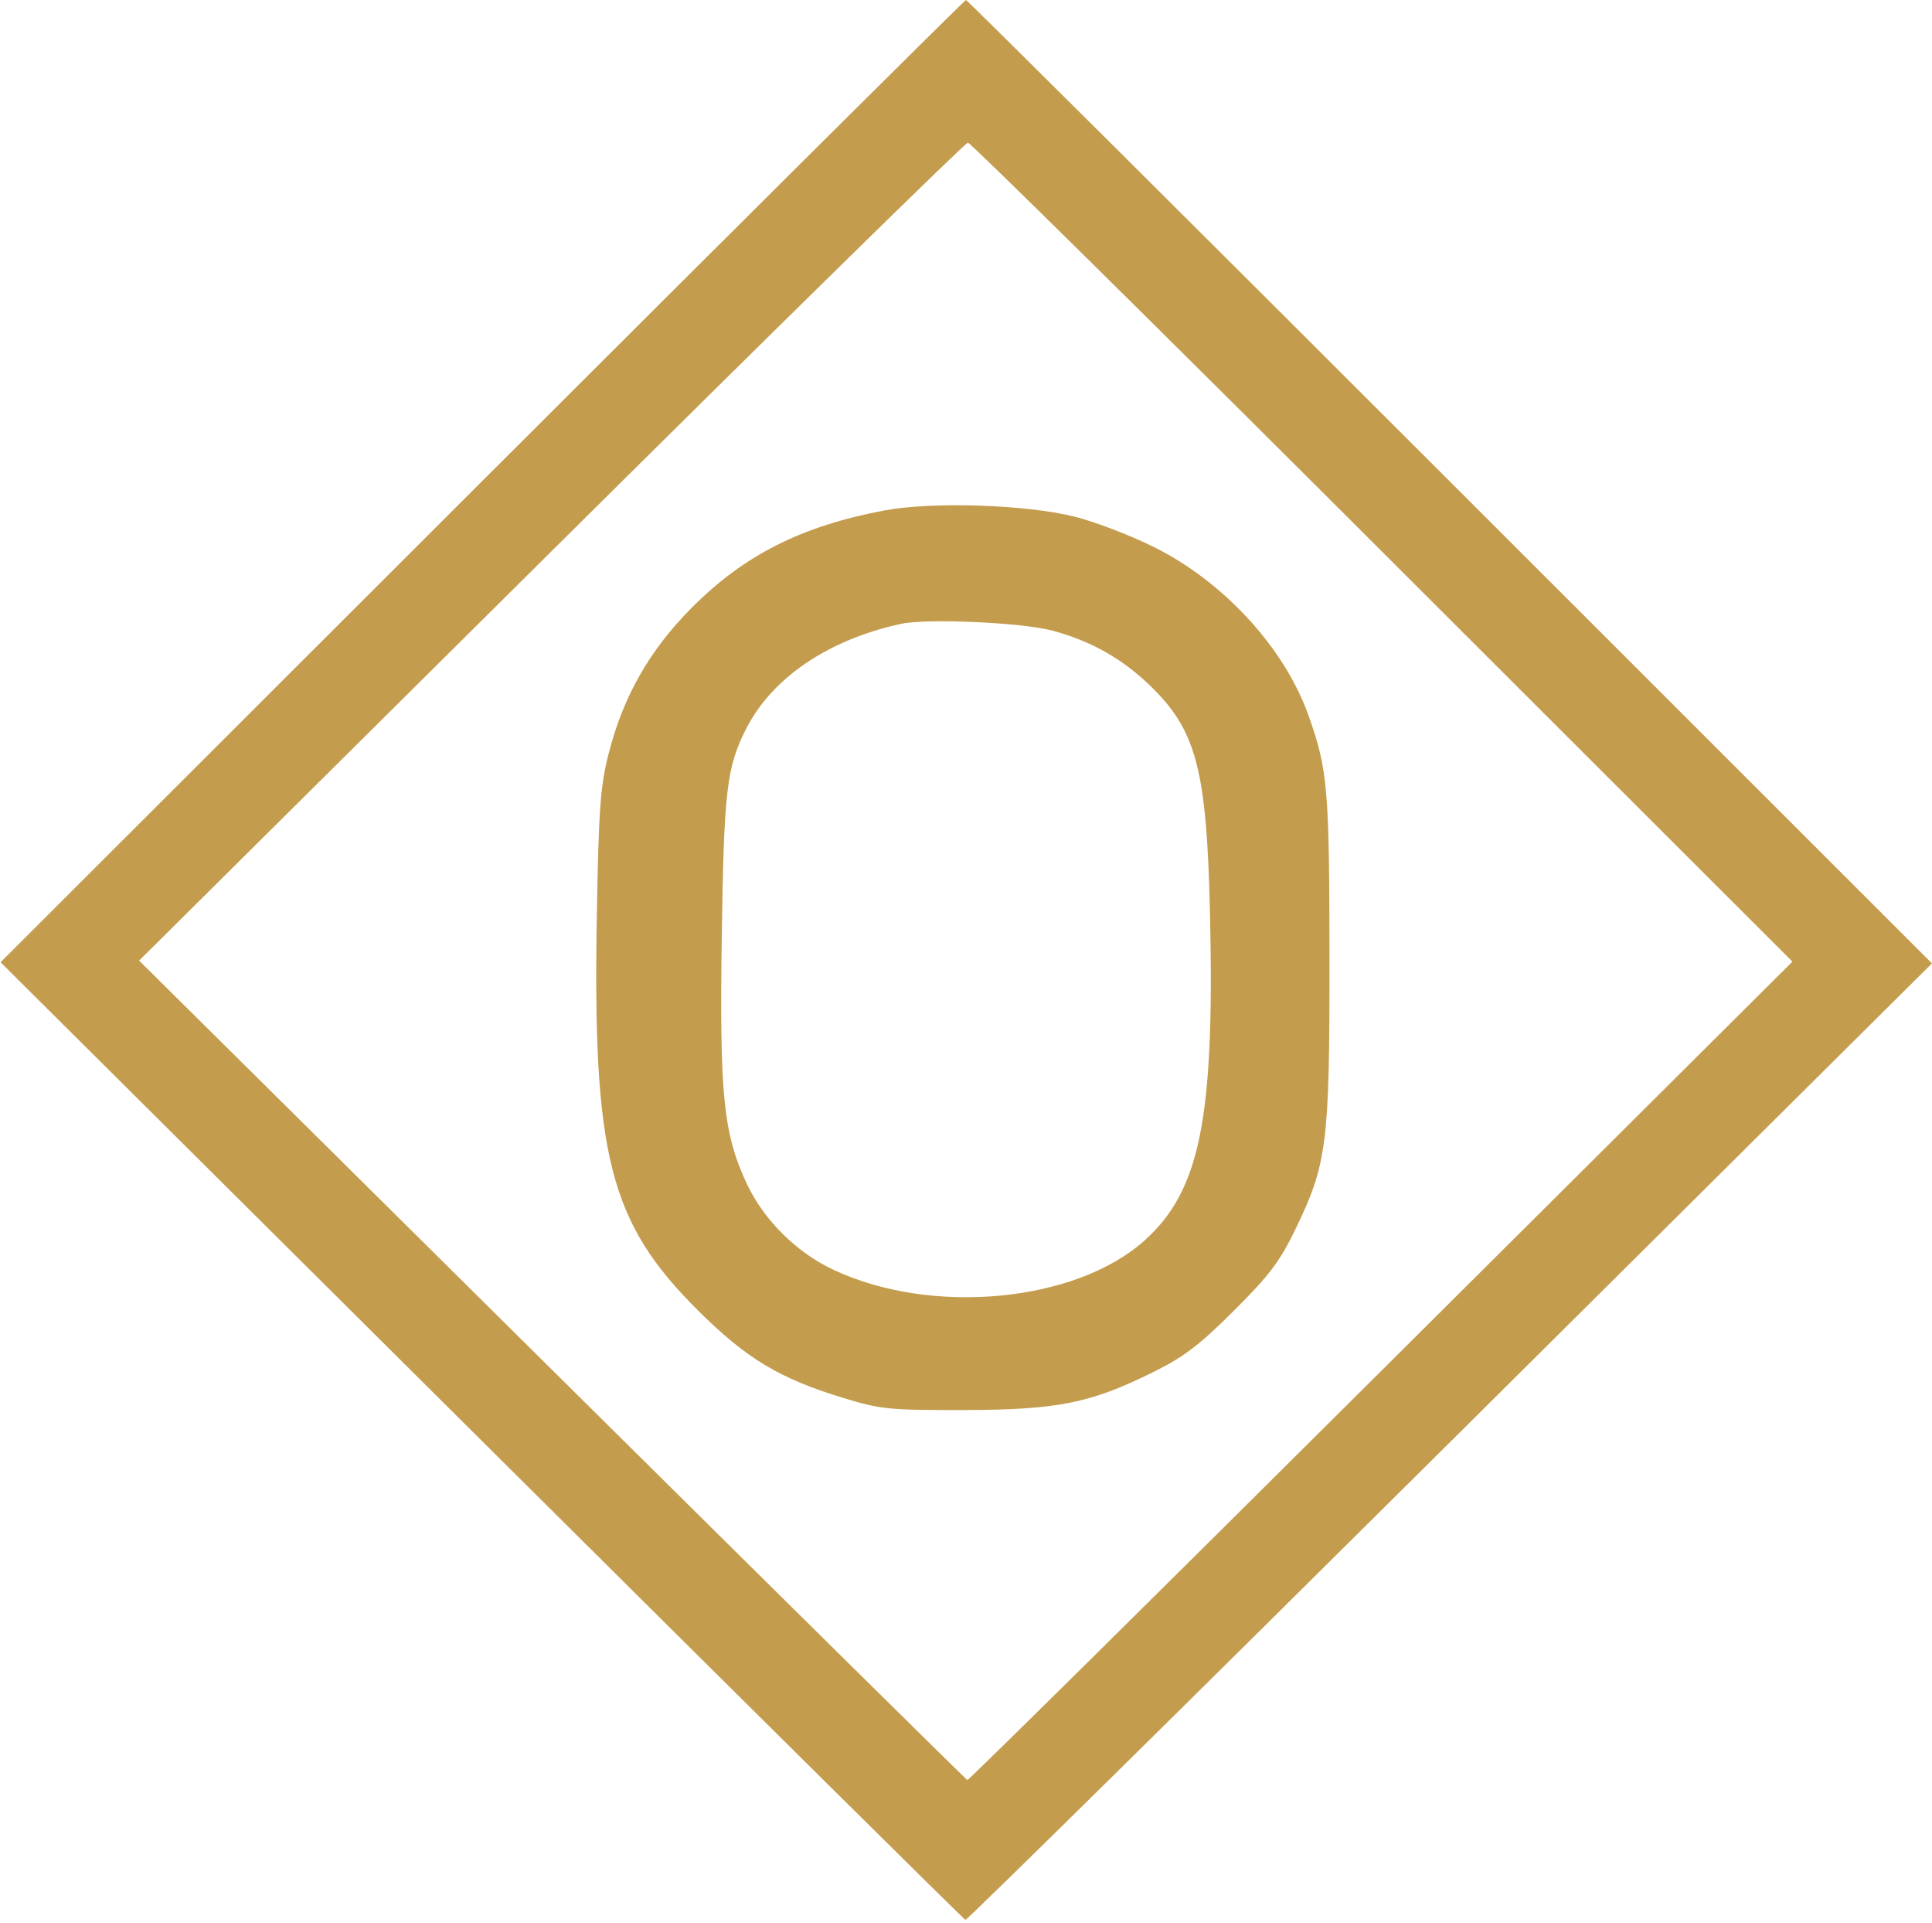 <svg width="433" height="431" viewBox="0 0 433 431" fill="none" xmlns="http://www.w3.org/2000/svg">
<path fill-rule="evenodd" clip-rule="evenodd" d="M108.056 107.816L0.122 215.631L107.932 322.824C167.228 381.78 216.024 430.109 216.368 430.222C216.712 430.336 265.593 382.156 324.993 323.156L432.993 215.883L324.995 107.942C265.596 48.573 216.77 0 216.493 0C216.216 0 167.419 48.517 108.056 107.816ZM309.858 123.726L401.719 215.488L309.503 307.269C258.784 357.75 217.07 398.977 216.806 398.886C216.541 398.795 174.667 357.442 123.752 306.99L31.179 215.258L123.517 123.611C174.303 73.205 216.337 31.964 216.926 31.964C217.515 31.964 259.335 73.257 309.858 123.726ZM198.1 114.404C179.563 117.917 166.679 124.443 154.97 136.249C145.52 145.776 139.668 156.072 136.392 168.934C134.554 176.147 134.193 181.088 133.767 204.779C132.792 259.027 136.594 273.927 156.45 293.67C167.3 304.459 174.671 308.896 188.993 313.261C197.406 315.825 199.168 316.002 215.993 315.973C236.985 315.938 244.416 314.448 258.493 307.454C265.395 304.025 268.789 301.44 276.543 293.706C284.453 285.817 286.802 282.722 290.218 275.69C297.441 260.82 297.997 256.444 297.965 214.758C297.936 176.671 297.57 172.434 293.26 160.32C287.843 145.093 274.121 130.205 258.361 122.454C253.208 119.921 245.393 116.932 240.993 115.815C230.14 113.057 208.892 112.359 198.1 114.404ZM235.76 141.29C244.181 143.529 251.105 147.354 257.264 153.173C268.188 163.493 270.485 172.153 271.209 205.769C272.179 250.766 268.91 266.846 256.535 277.96C241.067 291.852 208.774 294.895 186.771 284.537C178.474 280.631 171.176 273.376 167.371 265.254C162.121 254.048 161.248 245.415 161.765 209.788C162.238 177.205 162.858 171.911 167.207 163.344C173.026 151.88 185.669 143.317 201.983 139.789C207.74 138.543 228.978 139.488 235.76 141.29Z" fill="#C49C4D"/>
</svg>
